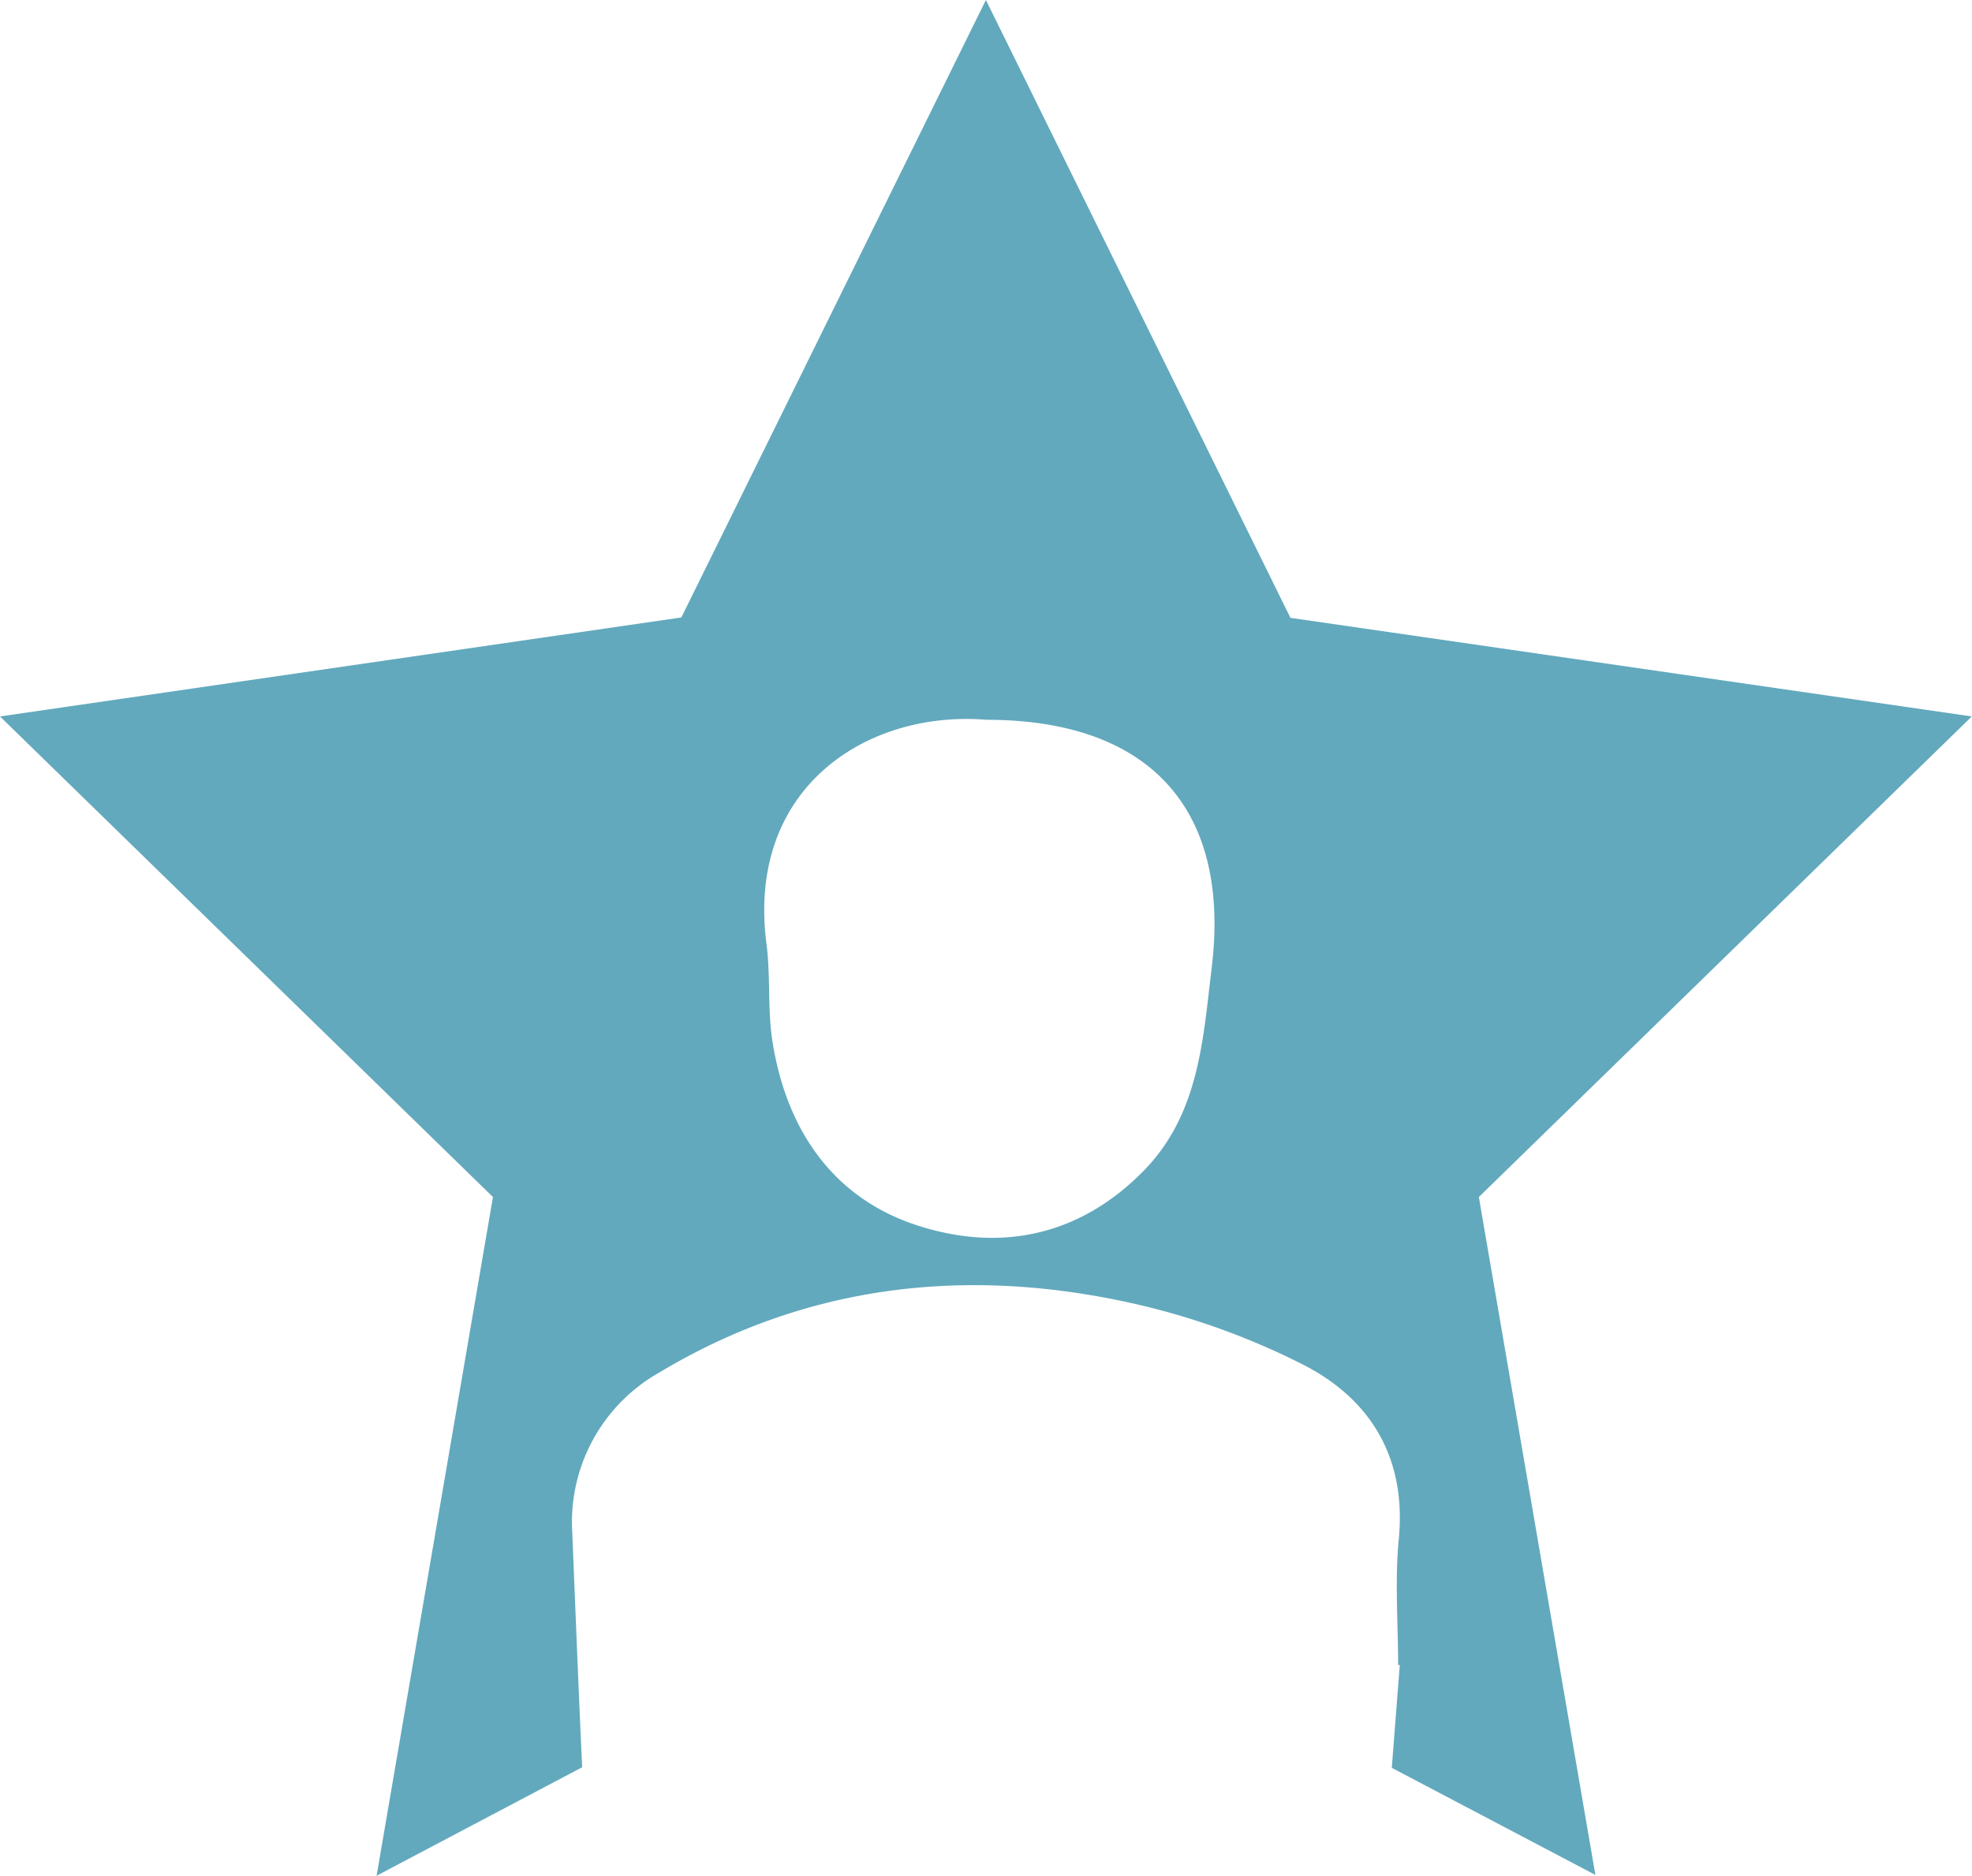 <svg xmlns="http://www.w3.org/2000/svg" viewBox="0 0 200.02 190.23"><defs><style>.cls-ic-celebrity-influencers-1{fill:#62a9bd;}</style></defs><title>ic-celebrity-influencers</title><g id="Layer_2" data-name="Layer 2"><g id="Layer_3" data-name="Layer 3"><path class="cls-ic-celebrity-influencers-1" d="M150,121.4l50-48.74-69.11-10L100,0,69.11,62.62,0,72.66,50,121.4,38.2,190.23l20.85-11c-.37-7.9-.68-15.8-1-23.71a17.42,17.42,0,0,1,8.8-16.31c14.66-8.8,30.6-10.72,47.1-7.23a74.16,74.16,0,0,1,18.13,6.37c6.9,3.49,10.59,9.45,9.8,17.72-.41,4.23-.07,8.53-.07,12.79l.17,0-.81,10.43,20.65,10.86ZM122.9,98.17c-.88,7.2-1.25,14.82-6.91,20.58-6.54,6.66-14.61,8.25-23,5.51-8.56-2.8-13.21-9.73-14.63-18.57-.52-3.28-.19-6.68-.62-10C75.7,79.83,88,72,100.08,73,116.48,73,124.88,81.93,122.9,98.17Z"/></g></g></svg>